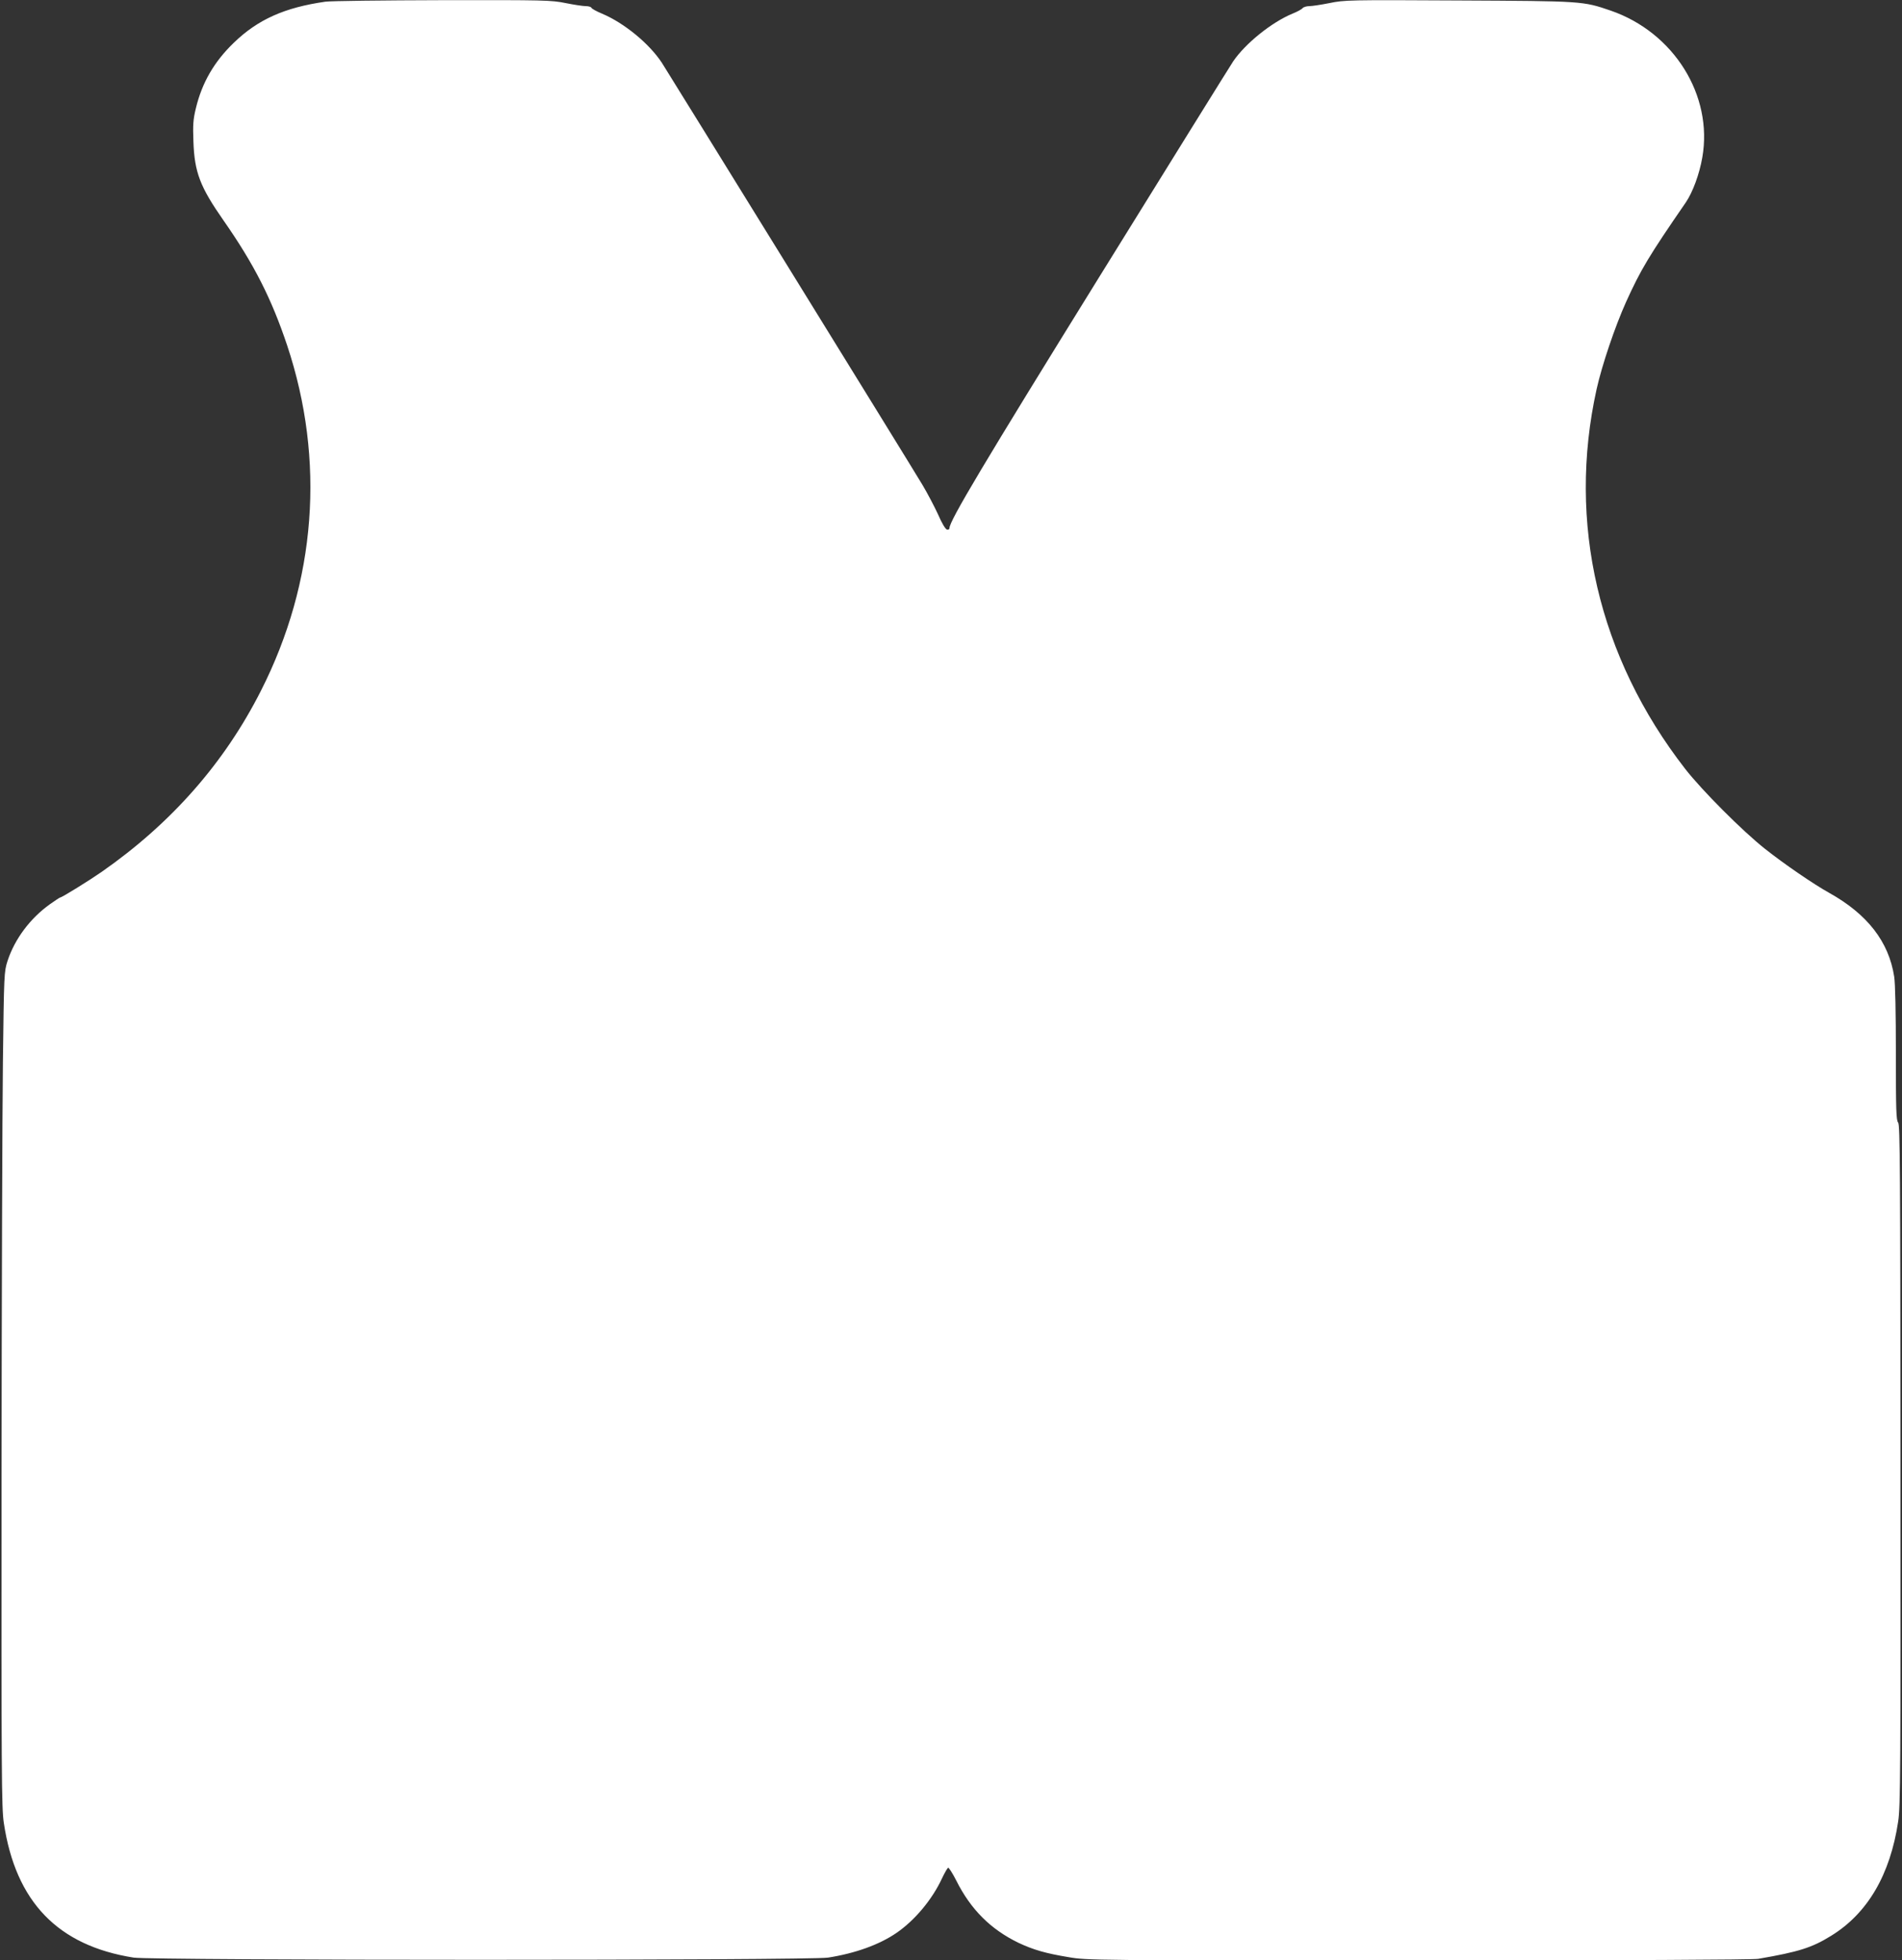 <?xml version="1.0" standalone="no"?>
<!DOCTYPE svg PUBLIC "-//W3C//DTD SVG 20010904//EN"
 "http://www.w3.org/TR/2001/REC-SVG-20010904/DTD/svg10.dtd">
<svg version="1.0" xmlns="http://www.w3.org/2000/svg"
 width="1242pt" height="1280pt" viewBox="0 0 1242 1280"
 preserveAspectRatio="xMidYMid meet">
<rect x="0" y="0" width="1242" height="1280" fill="#333333" stroke="none"/>
<g transform="translate(0,1280) scale(0.1,-0.1)"
fill="#ffffff" stroke="none">
<path d="M2125 12789 c-266 -38 -441 -116 -598 -268 -128 -123 -208 -261 -248
-428 -18 -74 -20 -109 -16 -218 7 -201 44 -296 197 -515 199 -285 313 -510
415 -815 250 -750 190 -1544 -171 -2255 -239 -472 -585 -865 -1039 -1182 -82
-57 -261 -168 -272 -168 -3 0 -33 -20 -67 -44 -129 -92 -230 -227 -277 -371
-22 -69 -23 -81 -30 -660 -4 -324 -8 -1551 -9 -2725 -1 -1921 0 -2146 15
-2243 77 -515 353 -801 848 -879 121 -19 4413 -19 4534 0 179 28 336 85 448
162 119 82 232 217 296 355 17 36 35 67 40 70 4 3 28 -34 53 -83 95 -190 225
-319 406 -407 98 -46 177 -69 328 -94 122 -21 152 -21 2286 -21 1322 0 2184 4
2217 10 267 46 351 73 477 151 237 146 385 398 437 746 15 97 16 332 15 2328
-1 1933 -3 2221 -15 2235 -13 14 -15 84 -15 449 0 267 -4 460 -11 504 -35 228
-175 408 -424 547 -101 56 -294 188 -420 288 -148 117 -412 382 -521 522 -567
730 -771 1608 -578 2480 35 157 120 408 192 568 96 212 149 300 390 650 45 66
89 184 108 294 71 405 -186 817 -599 959 -181 62 -182 62 -993 66 -715 4 -745
3 -842 -17 -55 -11 -115 -20 -132 -20 -18 0 -38 -6 -44 -13 -6 -8 -36 -24 -66
-36 -136 -56 -308 -195 -387 -311 -17 -25 -412 -661 -879 -1415 -750 -1211
-974 -1586 -974 -1633 0 -8 -7 -12 -16 -10 -10 2 -34 42 -58 98 -24 52 -70
140 -103 195 -84 141 -1658 2688 -1701 2755 -82 125 -246 260 -391 321 -36 15
-67 32 -69 38 -2 6 -19 11 -37 11 -18 0 -77 9 -132 20 -93 19 -136 20 -803 19
-388 -1 -732 -5 -765 -10z"/>
</g>
</svg>
